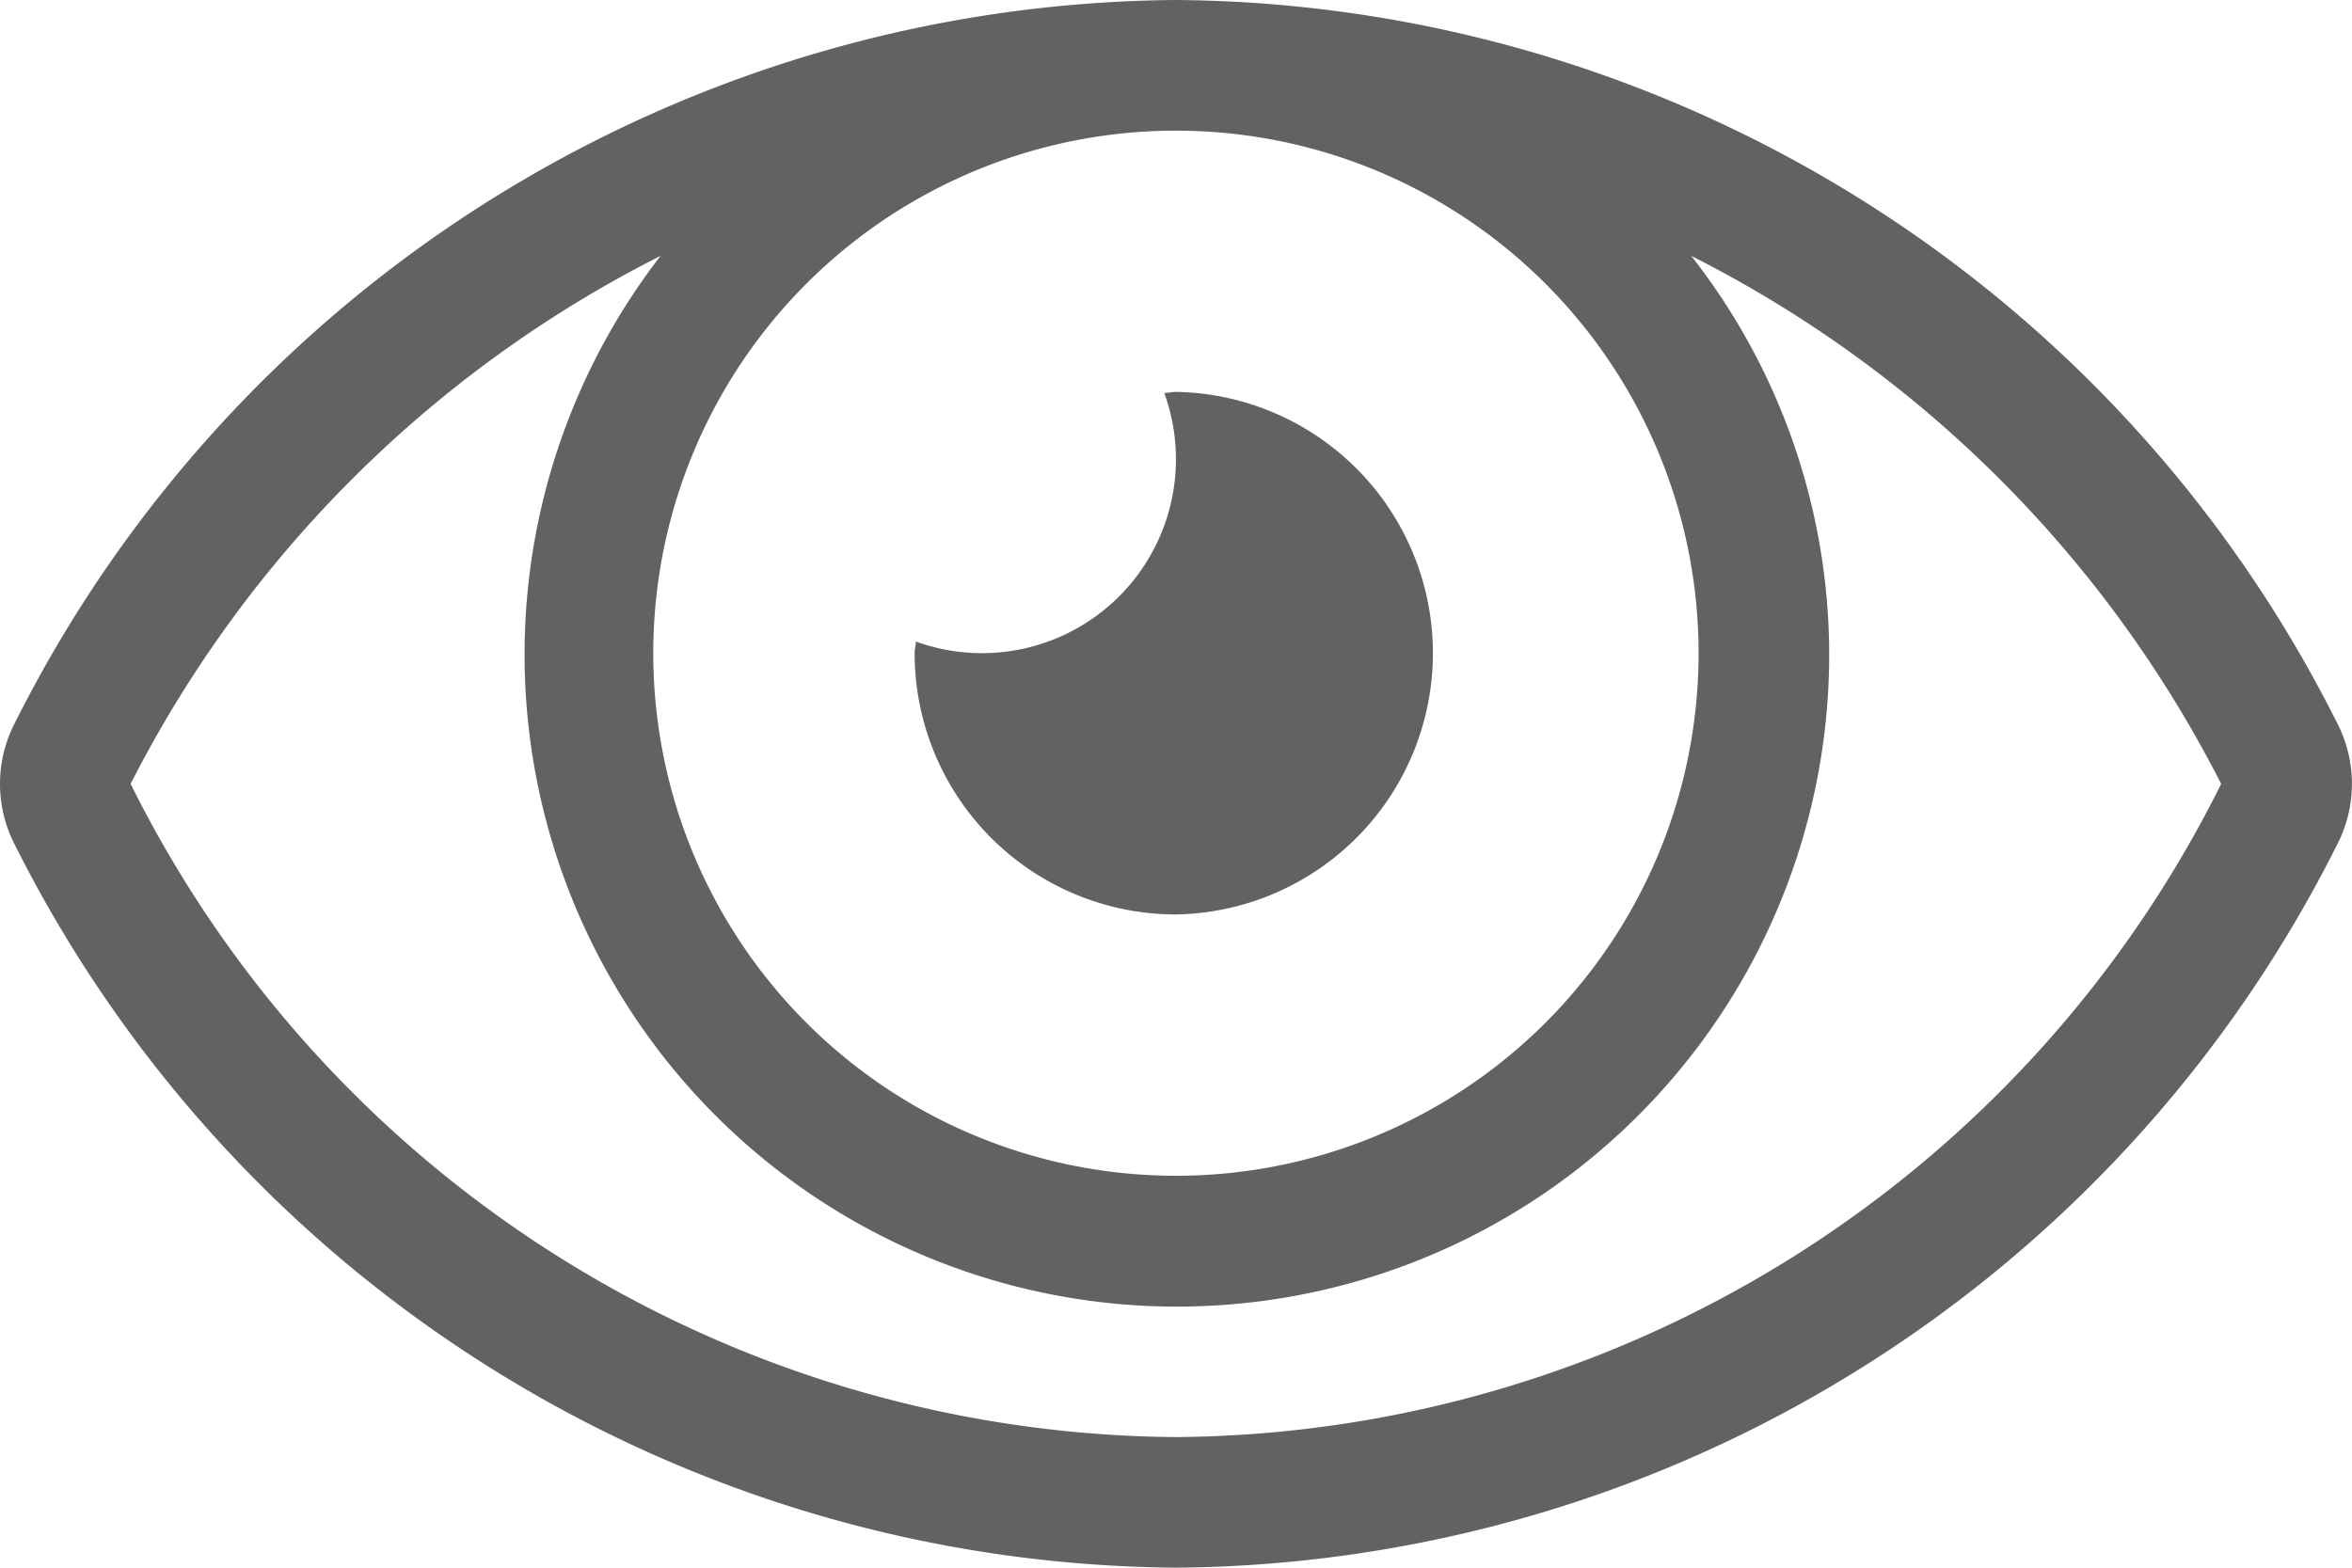 <svg xmlns="http://www.w3.org/2000/svg" width="32" height="21.333" viewBox="0 0 32 21.333"><defs><style>.a{fill:#626262;}</style></defs><path class="a" d="M16,76.444a3.556,3.556,0,0,0,0-7.111c-.056,0-.1.013-.158.016a2.639,2.639,0,0,1-3.381,3.381c0,.056-.016.1-.016.158A3.556,3.556,0,0,0,16,76.444Zm15.807-2.589A17.819,17.819,0,0,0,16,64,17.822,17.822,0,0,0,.194,73.856a1.8,1.8,0,0,0,0,1.622A17.819,17.819,0,0,0,16,85.333a17.822,17.822,0,0,0,15.807-9.856,1.8,1.8,0,0,0,0-1.622ZM16,65.778a7.111,7.111,0,1,1-7.111,7.111A7.111,7.111,0,0,1,16,65.778Zm0,17.778A16.014,16.014,0,0,1,1.778,74.667a16.377,16.377,0,0,1,7.21-7.185,8.875,8.875,0,1,0,15.9,5.407,8.807,8.807,0,0,0-1.877-5.407,16.377,16.377,0,0,1,7.21,7.185A16.014,16.014,0,0,1,16,83.556Z" transform="translate(-0.001 -64)"/></svg>